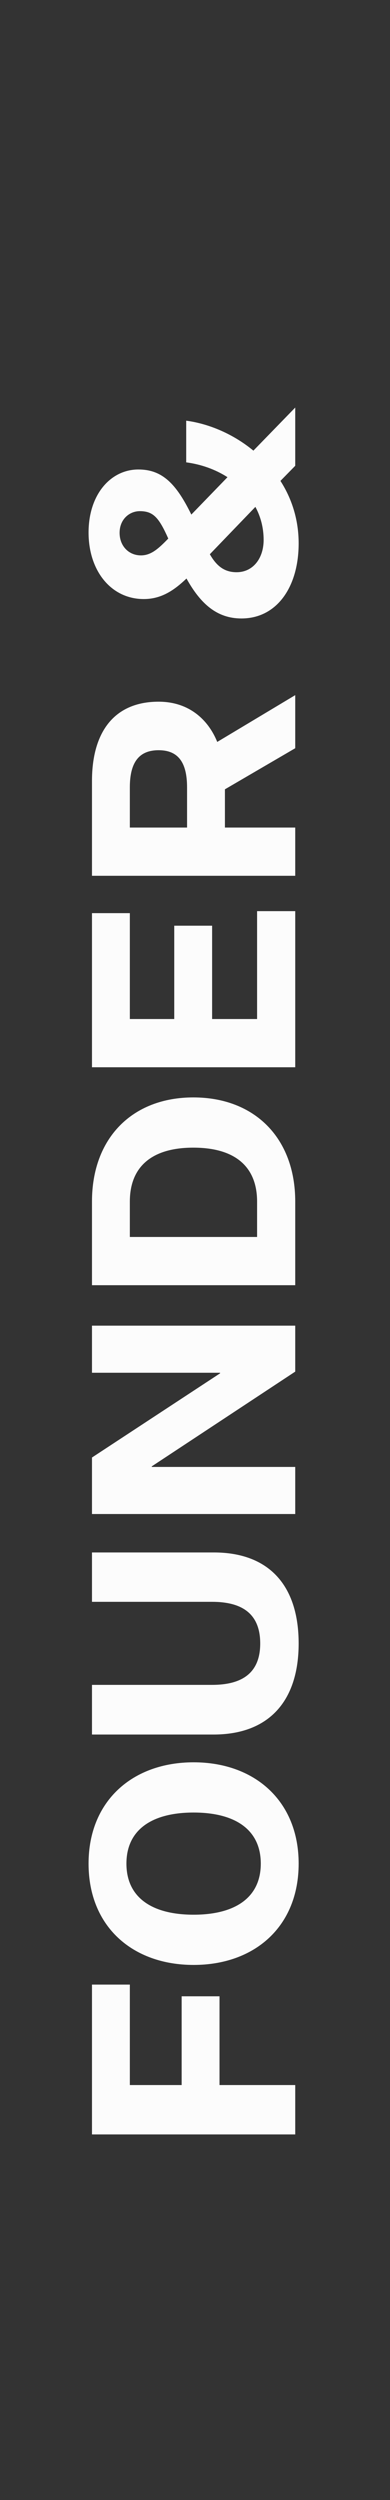 <svg width="137" height="876" viewBox="0 0 137 876" fill="none" xmlns="http://www.w3.org/2000/svg">
<rect x="0" y="0" width="137" height="876" fill="#333333" stroke="none"/>
<path d="M103.711 747.884L103.711 730.584L77.111 730.584L77.111 699.484L63.811 699.484L63.811 730.584L45.611 730.584L45.611 695.384L32.311 695.384L32.311 747.884L103.711 747.884Z" fill="#FCFCFC"/>
<path d="M68.011 617.496C46.611 617.496 31.111 630.996 31.111 652.996C31.111 675.096 46.611 688.496 68.011 688.496C89.411 688.496 104.911 675.096 104.911 652.996C104.911 630.996 89.411 617.496 68.011 617.496ZM68.011 635.096C82.611 635.096 91.611 641.096 91.611 652.996C91.611 664.896 82.611 670.896 68.011 670.896C53.411 670.896 44.411 664.896 44.411 652.996C44.411 641.096 53.411 635.096 68.011 635.096Z" fill="#FCFCFC"/>
<path d="M75.111 543.966L32.311 543.966L32.311 561.266L74.511 561.266C84.711 561.266 91.411 565.166 91.411 575.866C91.411 586.466 84.711 590.366 74.511 590.366L32.311 590.366L32.311 607.766L75.011 607.766C94.611 607.766 104.911 595.866 104.911 575.866C104.911 555.666 94.611 543.966 75.111 543.966Z" fill="#FCFCFC"/>
<path d="M32.311 510.701L32.311 530.501L103.711 530.501L103.711 514.001L53.311 514.001L53.311 513.801L103.711 480.601L103.711 464.501L32.311 464.501L32.311 481.001L77.311 481.001L77.311 481.201L32.311 510.701Z" fill="#FCFCFC"/>
<path d="M32.311 421.025L32.311 450.325L103.711 450.325L103.711 421.025C103.711 398.725 89.411 384.525 67.911 384.525C46.511 384.525 32.311 398.725 32.311 421.025ZM45.611 421.025C45.611 408.825 53.311 402.125 67.911 402.125C82.611 402.125 90.311 408.825 90.311 421.025L90.311 433.425L45.611 433.425L45.611 421.025Z" fill="#FCFCFC"/>
<path d="M103.711 319.258L90.311 319.258L90.311 357.058L74.511 357.058L74.511 324.358L61.211 324.358L61.211 357.058L45.611 357.058L45.611 319.958L32.311 319.958L32.311 373.958L103.711 373.958L103.711 319.258Z" fill="#FCFCFC"/>
<path d="M103.711 289.968L79.011 289.968L79.011 276.568L103.711 262.168L103.711 243.568L76.311 259.968C73.111 252.068 66.311 245.868 55.711 245.868C40.311 245.868 32.311 256.268 32.311 273.668L32.311 306.868L103.711 306.868L103.711 289.968ZM65.711 289.968L45.611 289.968L45.611 275.868C45.611 266.768 49.111 262.868 55.711 262.868C62.311 262.868 65.711 266.768 65.711 275.868L65.711 289.968Z" fill="#FCFCFC"/>
<path d="M103.711 163.204L103.711 142.804L89.011 157.904C82.111 152.204 73.611 148.504 65.411 147.404L65.411 162.004C70.711 162.704 75.711 164.504 79.911 167.204L67.211 180.304C61.911 169.504 57.011 164.504 48.611 164.504C38.911 164.504 31.111 173.204 31.111 186.604C31.111 200.004 39.011 209.904 50.511 209.904C56.711 209.904 61.211 206.804 65.511 202.704C70.511 211.704 76.311 216.704 84.811 216.704C97.311 216.704 104.911 205.604 104.911 190.404C104.911 182.104 102.511 174.704 98.511 168.504L103.711 163.204ZM49.511 194.604C45.211 194.604 42.011 191.304 42.011 186.704C42.011 181.904 45.511 179.104 49.111 179.104C53.811 179.104 55.811 181.304 59.111 188.704C55.711 192.204 53.111 194.604 49.511 194.604ZM83.111 200.504C78.711 200.504 76.011 198.204 73.711 194.204L89.711 177.604C91.611 181.104 92.611 185.004 92.611 189.204C92.611 195.604 88.911 200.504 83.111 200.504Z" fill="#FCFCFC"/>
</svg>
